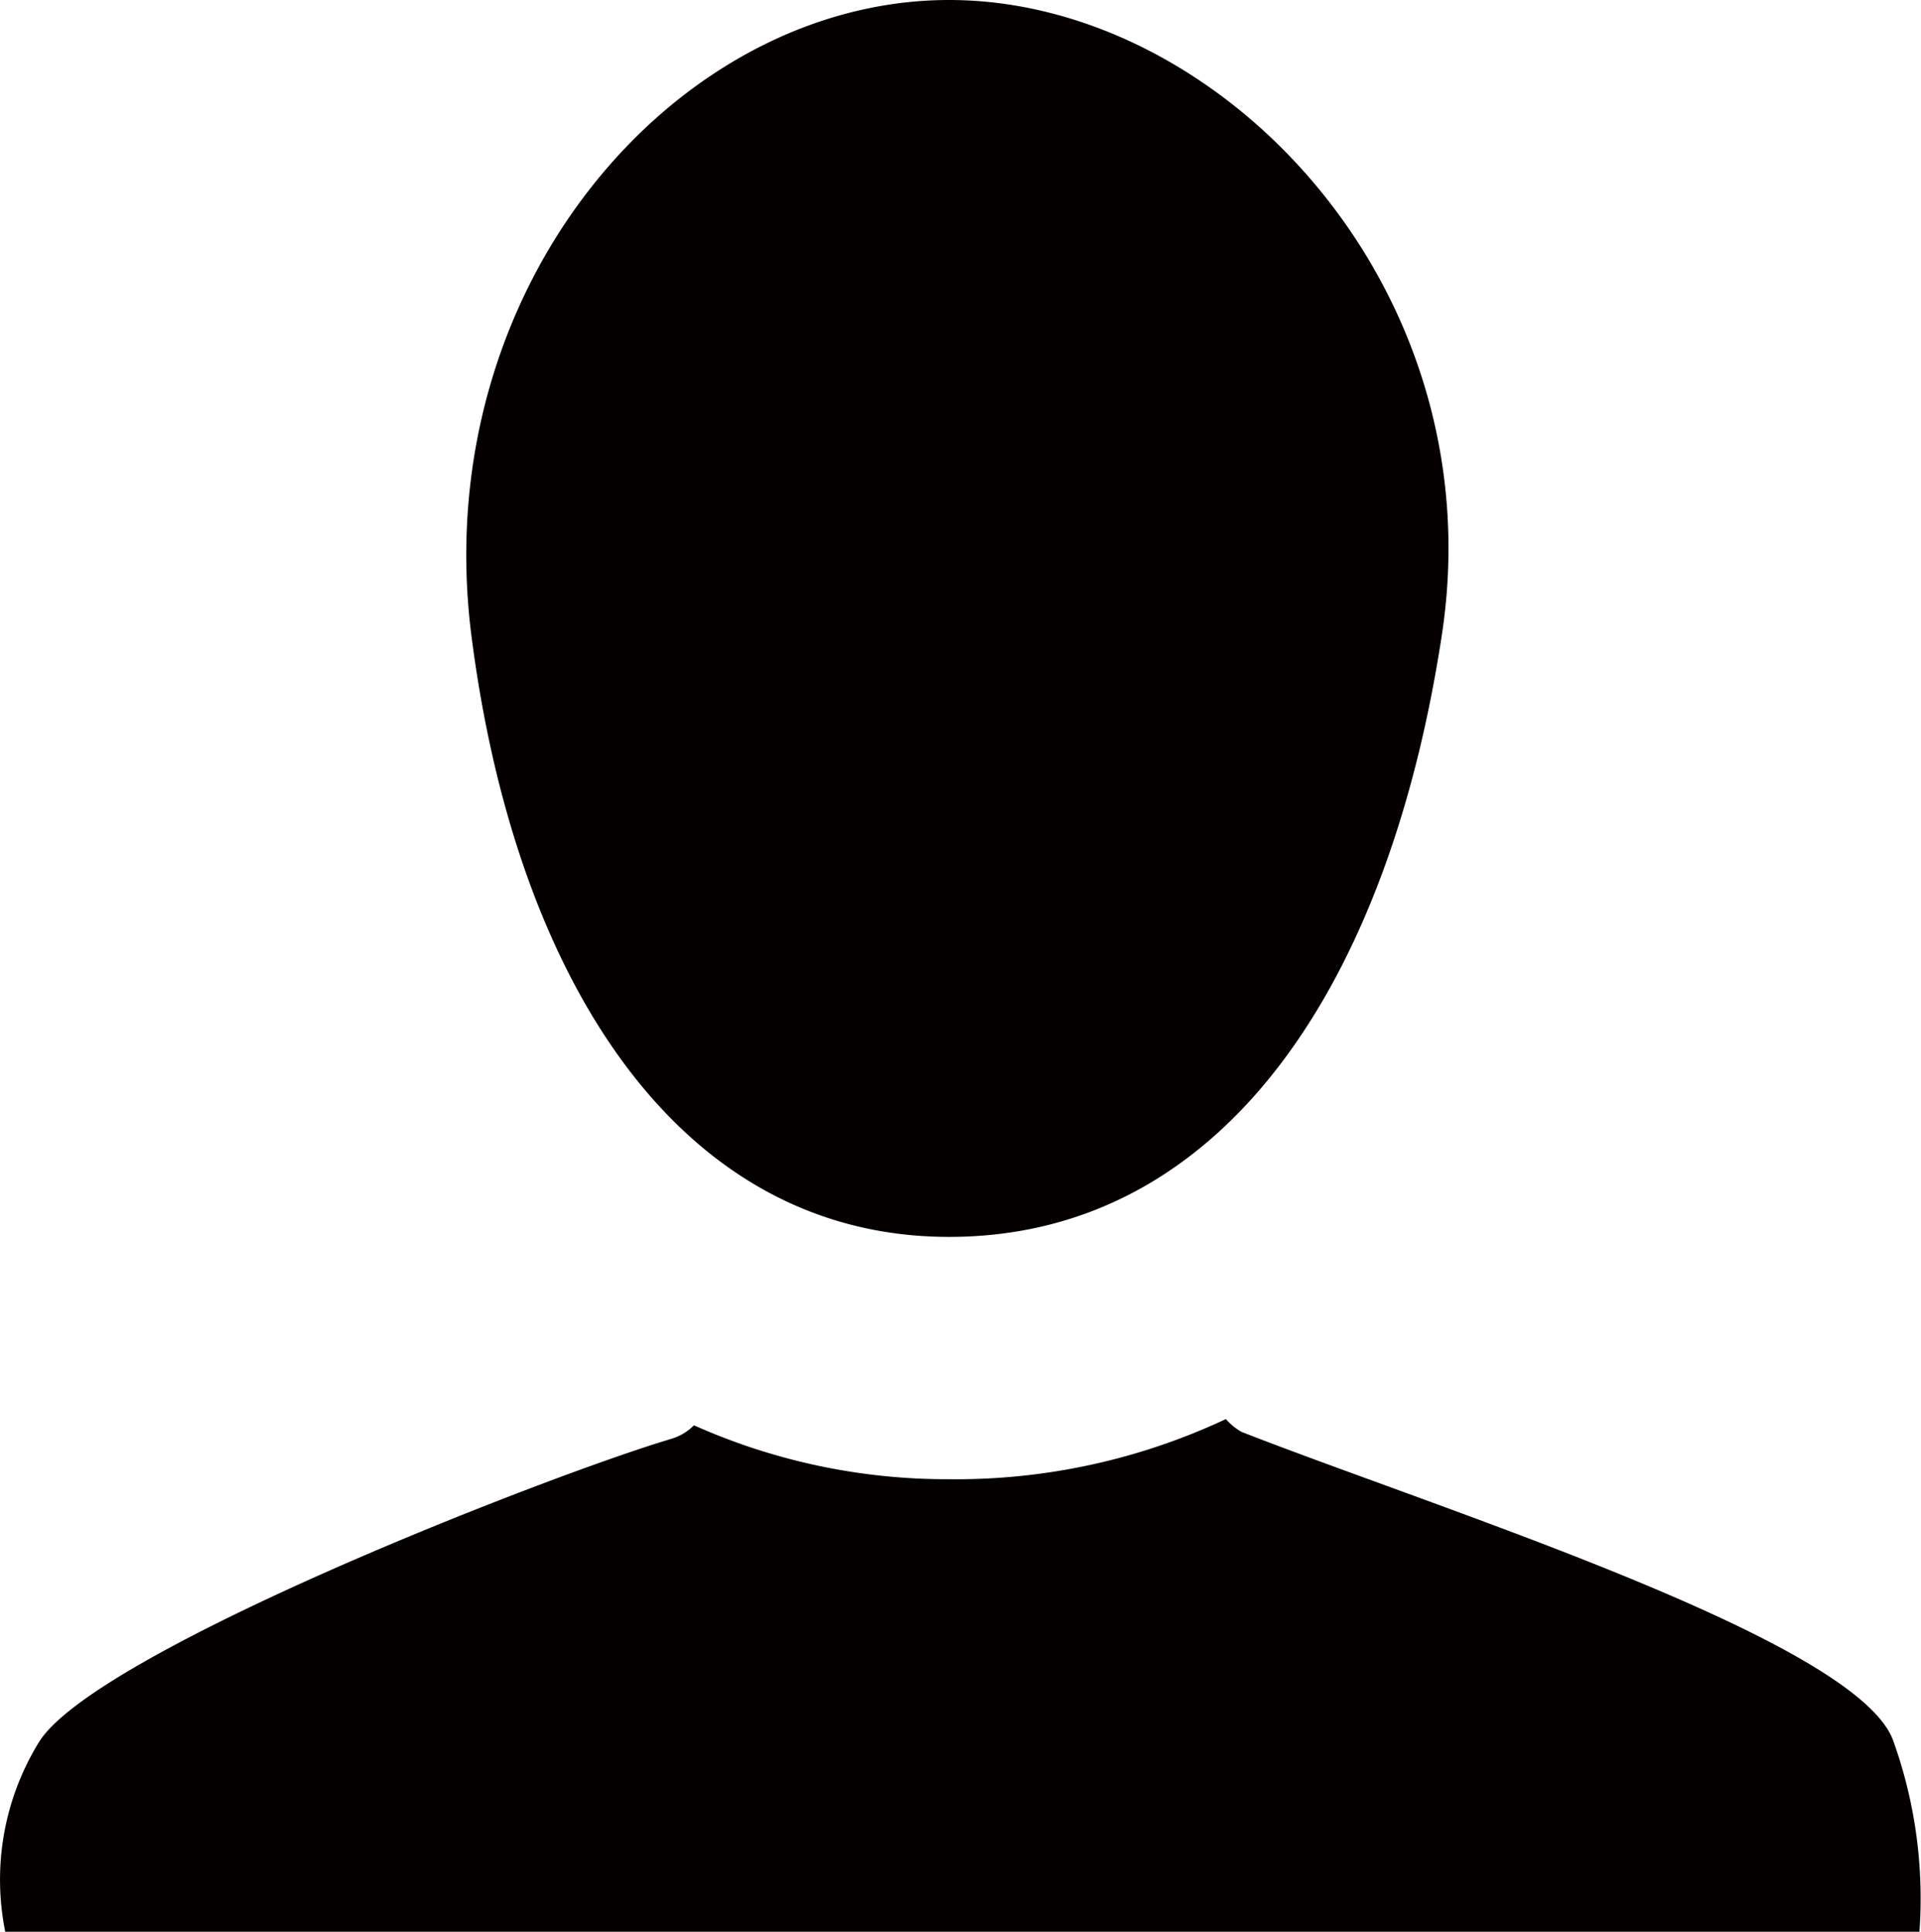 <svg xmlns="http://www.w3.org/2000/svg" id="圖層_1" data-name="圖層 1" viewBox="0 0 98.71 99.25">
    <defs>
        <style>
            .cls-1{fill:#040000}
        </style>
    </defs>
    <path d="M97.31 89.51c-1.69-5.18-23.17-11.9-33.51-15.94a3.13 3.13 0 0 1-.81-.66A32.63 32.63 0 0 1 48.77 76a31.88 31.88 0 0 1-13.11-2.77 2.77 2.77 0 0 1-1.18.7C28.1 75.83 4.84 84.9 2 89.51a13.48 13.48 0 0 0-1.73 9.74h98.36a24 24 0 0 0-1.32-9.74zM74.1 32.55c-2.74 18.15-11.34 31-25.33 31s-22.34-13.39-24.56-31C22 14.71 34.76 0 48.77 0s28 14.78 25.33 32.55z" class="cls-1"/>
</svg>
